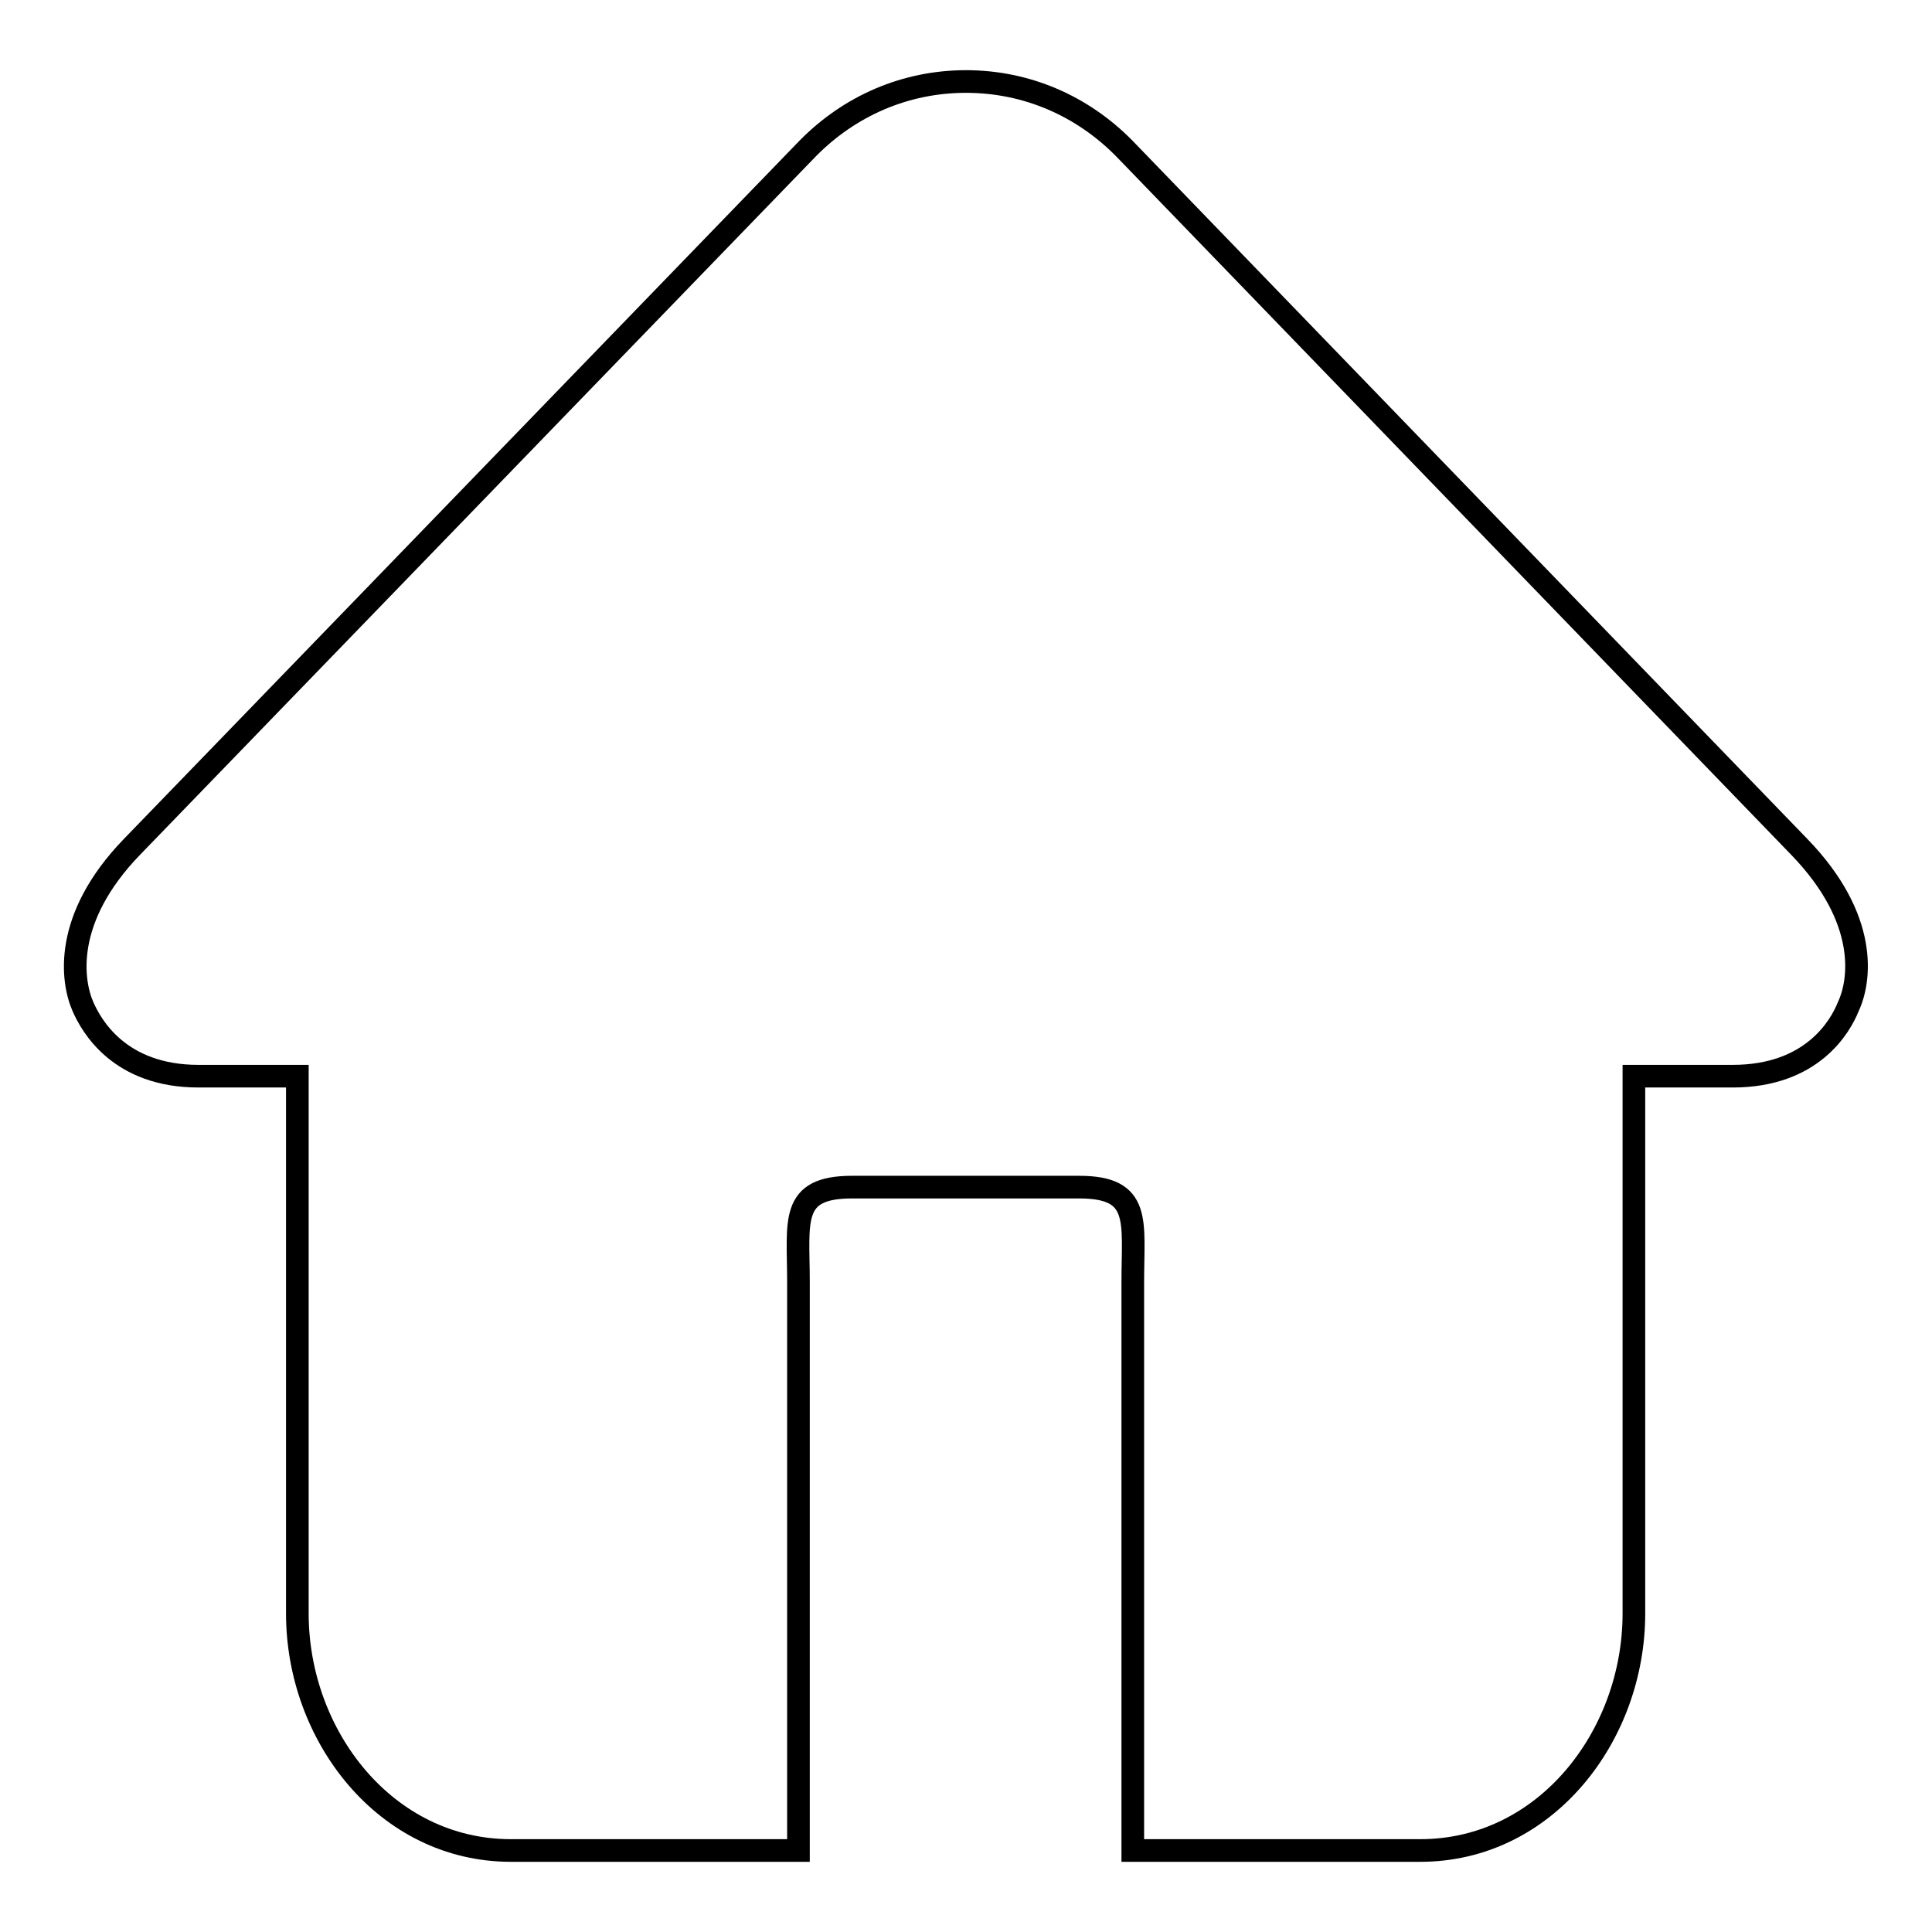 <?xml version="1.0" encoding="utf-8"?>
<!-- Svg Vector Icons : http://www.onlinewebfonts.com/icon -->
<!DOCTYPE svg PUBLIC "-//W3C//DTD SVG 1.1//EN" "http://www.w3.org/Graphics/SVG/1.1/DTD/svg11.dtd">
<svg version="1.1" xmlns="http://www.w3.org/2000/svg" xmlns:xlink="http://www.w3.org/1999/xlink" x="0px" y="0px" viewBox="0 0 256 256" enable-background="new 0 0 256 256" xml:space="preserve">
<g><g><path stroke-width="3" fill-opacity="0" stroke="#000000"  d="M238.4,112.2L149,19.7c-5.6-5.7-13-8.9-21-8.9c-8,0-15.4,3.2-21,8.9l-89.5,92.5c-9.2,9.5-8,17.8-6.5,21.2c1.1,2.5,4.8,9.2,15.3,9.2h13.1v71.2c0,16.2,11.7,31.4,28.3,31.4h38.1v-75.3c0-8.1-1.2-12.6,7.1-12.6h30.1c8.3,0,7.1,4.5,7.1,12.6v75.3h38.1c16.6,0,28.3-15.2,28.3-31.4v-71.2h13.1c10.6,0,14.3-6.7,15.3-9.2C246.5,130,247.7,121.8,238.4,112.2L238.4,112.2L238.4,112.2z"/></g></g>
</svg>